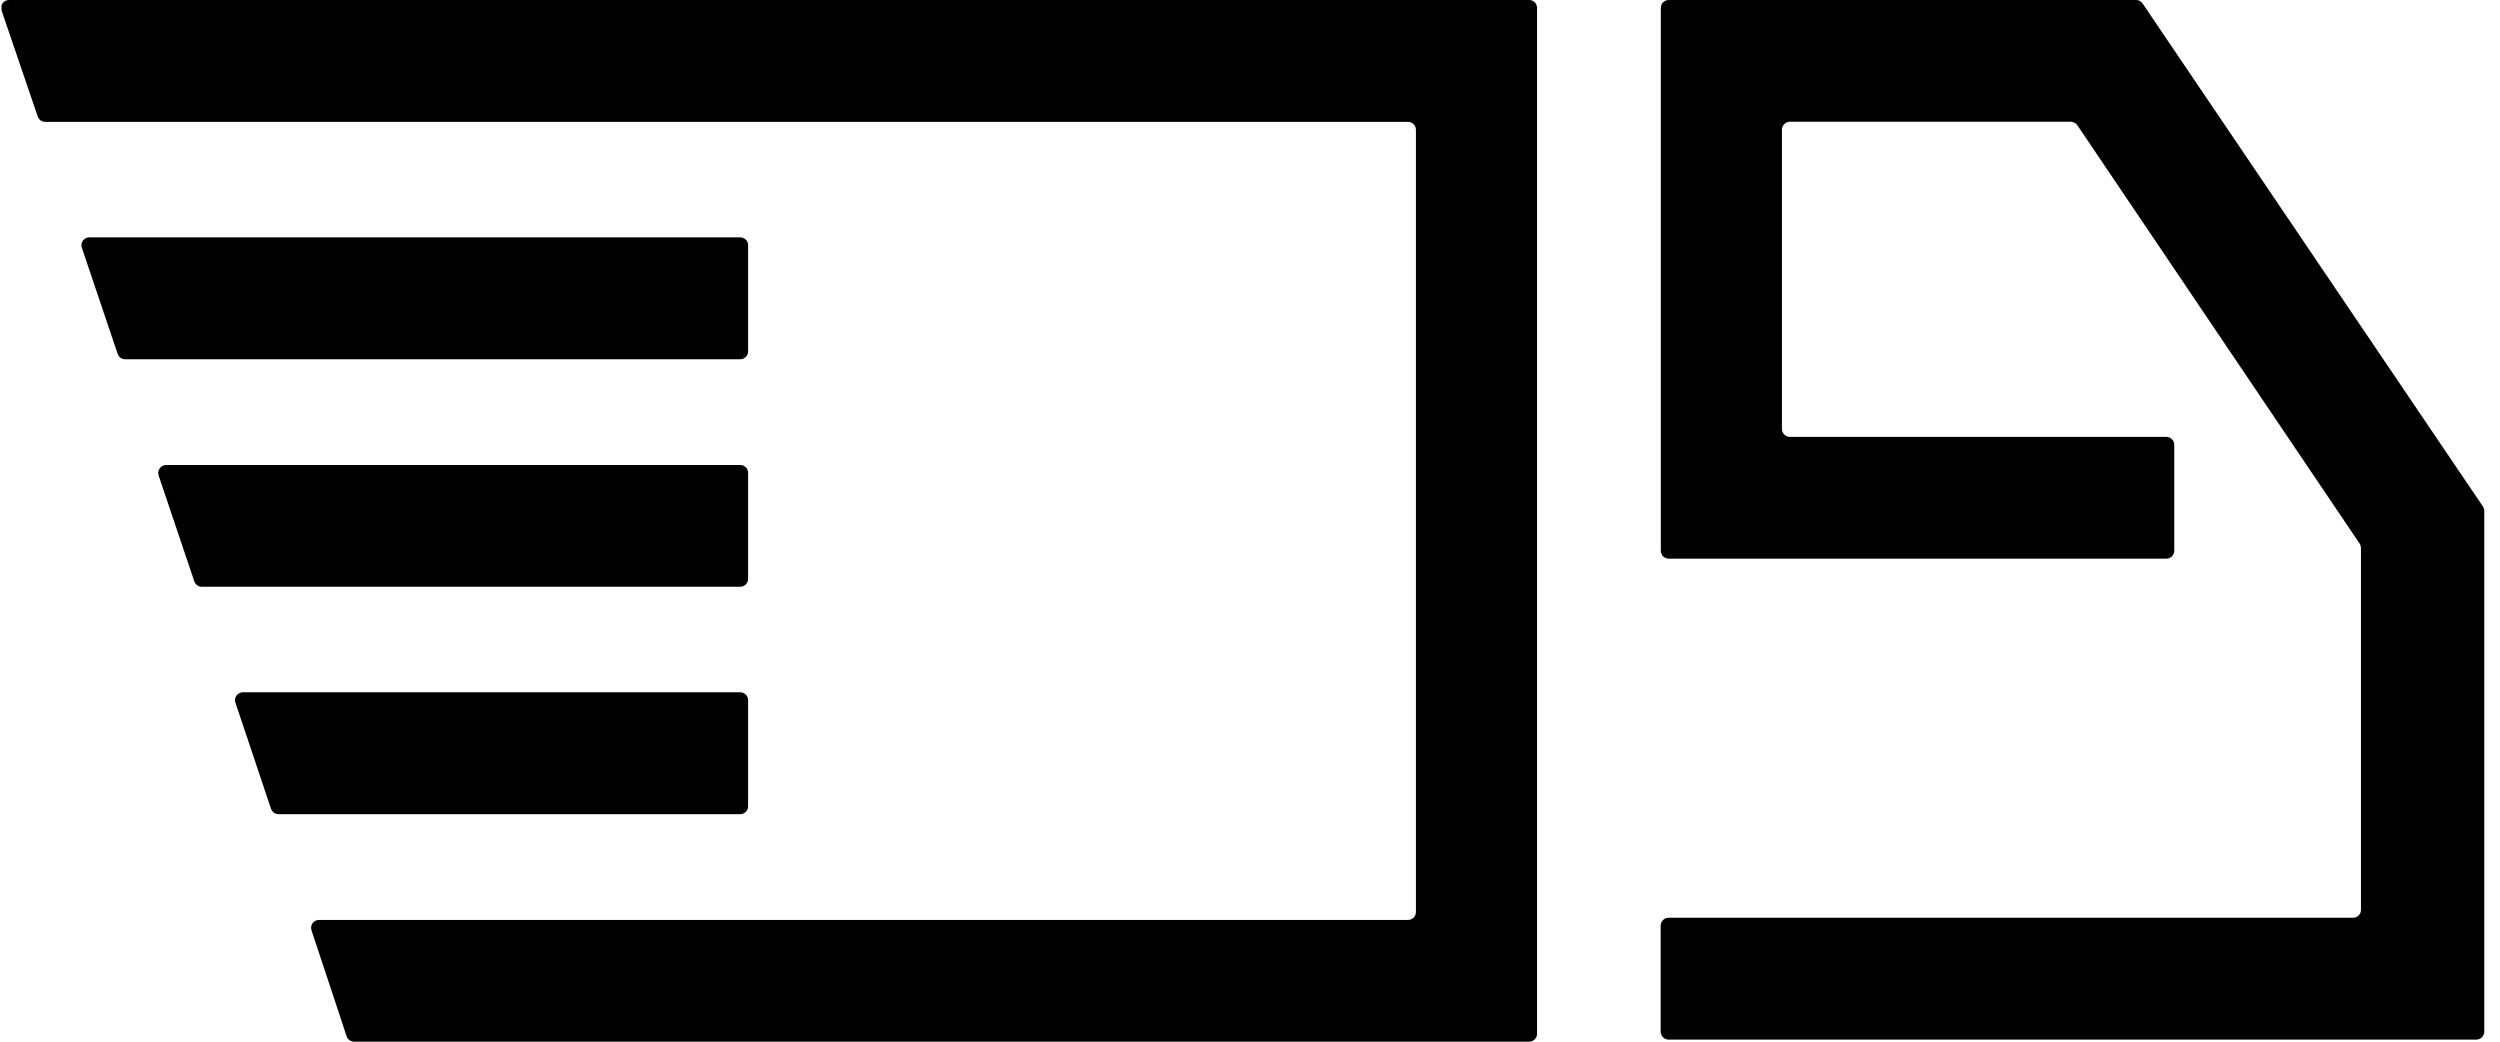 <svg xmlns="http://www.w3.org/2000/svg" width="120" height="50" viewBox="0 0 120 50" fill="none"><g clip-path="url(#clip0_675_229)"><path d="M73.431 4.21379e-05H0.449C0.388 -0.003 0.327 0.009 0.271 0.035C0.215 0.06 0.166 0.1 0.129 0.149C0.092 0.198 0.068 0.255 0.058 0.316C0.048 0.377 0.053 0.439 0.073 0.497L1.812 5.595C1.838 5.668 1.886 5.732 1.949 5.778C2.013 5.824 2.088 5.849 2.166 5.851H67.588C67.688 5.851 67.784 5.891 67.854 5.961C67.925 6.032 67.964 6.128 67.964 6.227V43.78C67.964 43.88 67.925 43.976 67.854 44.046C67.784 44.117 67.688 44.157 67.588 44.157H15.314C15.254 44.156 15.194 44.17 15.14 44.197C15.086 44.224 15.04 44.263 15.005 44.312C14.969 44.36 14.946 44.417 14.937 44.476C14.928 44.536 14.933 44.597 14.952 44.654L16.639 49.744C16.665 49.819 16.713 49.885 16.778 49.931C16.843 49.977 16.921 50.001 17.001 50H73.401C73.501 50 73.597 49.96 73.667 49.89C73.738 49.819 73.778 49.723 73.778 49.623V0.377C73.778 0.282 73.743 0.19 73.678 0.12C73.614 0.051 73.526 0.008 73.431 4.21379e-05Z" fill="black"></path><path d="M35.909 16.867V11.77C35.909 11.67 35.869 11.574 35.798 11.503C35.728 11.433 35.632 11.393 35.532 11.393H4.29C4.23 11.392 4.17 11.406 4.116 11.433C4.062 11.46 4.016 11.499 3.98 11.548C3.945 11.597 3.922 11.653 3.913 11.713C3.904 11.772 3.909 11.833 3.928 11.89L5.645 16.98C5.669 17.056 5.716 17.122 5.779 17.169C5.843 17.217 5.92 17.243 5.999 17.244H35.532C35.632 17.244 35.728 17.204 35.798 17.134C35.869 17.063 35.909 16.967 35.909 16.867Z" fill="black"></path><path d="M35.909 27.786V22.696C35.909 22.596 35.869 22.5 35.798 22.43C35.728 22.359 35.632 22.319 35.532 22.319H7.972C7.912 22.32 7.854 22.335 7.801 22.362C7.748 22.39 7.702 22.429 7.667 22.477C7.632 22.526 7.609 22.581 7.599 22.64C7.589 22.699 7.593 22.759 7.611 22.816L9.327 27.907C9.353 27.982 9.402 28.047 9.466 28.093C9.531 28.14 9.609 28.164 9.689 28.163H35.532C35.582 28.163 35.631 28.153 35.676 28.134C35.722 28.115 35.764 28.087 35.798 28.052C35.833 28.017 35.861 27.976 35.88 27.93C35.899 27.885 35.909 27.836 35.909 27.786Z" fill="black"></path><path d="M35.909 38.705V33.607C35.909 33.507 35.869 33.411 35.798 33.341C35.728 33.27 35.632 33.23 35.532 33.23H11.654C11.595 33.231 11.536 33.245 11.483 33.273C11.43 33.3 11.385 33.34 11.35 33.389C11.316 33.437 11.293 33.493 11.284 33.552C11.276 33.611 11.281 33.671 11.3 33.727L13.01 38.825C13.036 38.9 13.085 38.965 13.15 39.011C13.214 39.057 13.292 39.081 13.371 39.081H35.532C35.582 39.081 35.631 39.072 35.676 39.053C35.722 39.034 35.764 39.006 35.798 38.971C35.833 38.936 35.861 38.895 35.88 38.849C35.899 38.803 35.909 38.754 35.909 38.705Z" fill="black"></path><path d="M119.177 24.307L102.844 0.166C102.81 0.115 102.764 0.073 102.711 0.044C102.657 0.015 102.596 -0 102.535 9.26945e-07H80.096C79.996 9.26945e-07 79.9 0.04 79.829 0.11C79.759 0.181 79.719 0.277 79.719 0.377V26.438C79.719 26.538 79.759 26.634 79.829 26.704C79.9 26.775 79.996 26.815 80.096 26.815H103.989C104.088 26.815 104.184 26.775 104.255 26.704C104.325 26.634 104.365 26.538 104.365 26.438V21.348C104.365 21.248 104.325 21.152 104.255 21.082C104.184 21.011 104.088 20.971 103.989 20.971H85.916C85.816 20.971 85.719 20.932 85.647 20.862C85.576 20.791 85.534 20.695 85.532 20.595V6.227C85.532 6.177 85.542 6.127 85.561 6.08C85.581 6.034 85.609 5.992 85.645 5.956C85.68 5.92 85.723 5.892 85.769 5.873C85.816 5.853 85.866 5.843 85.916 5.843H99.395C99.457 5.845 99.518 5.861 99.572 5.89C99.627 5.918 99.675 5.959 99.711 6.009L113.266 26.099C113.304 26.163 113.324 26.236 113.326 26.31V43.675C113.326 43.775 113.286 43.87 113.216 43.941C113.145 44.011 113.049 44.051 112.949 44.051H80.088C79.989 44.053 79.894 44.093 79.824 44.164C79.754 44.234 79.713 44.328 79.711 44.428V49.526C79.713 49.625 79.754 49.719 79.824 49.79C79.894 49.86 79.989 49.9 80.088 49.902H118.868C118.967 49.9 119.062 49.86 119.132 49.79C119.202 49.719 119.243 49.625 119.245 49.526V24.518C119.244 24.442 119.22 24.369 119.177 24.307Z" fill="black"></path></g><defs><clipPath id="clip0_675_229"><rect width="119.172" height="50" fill="white" transform="translate(0.073)"></rect></clipPath></defs></svg>